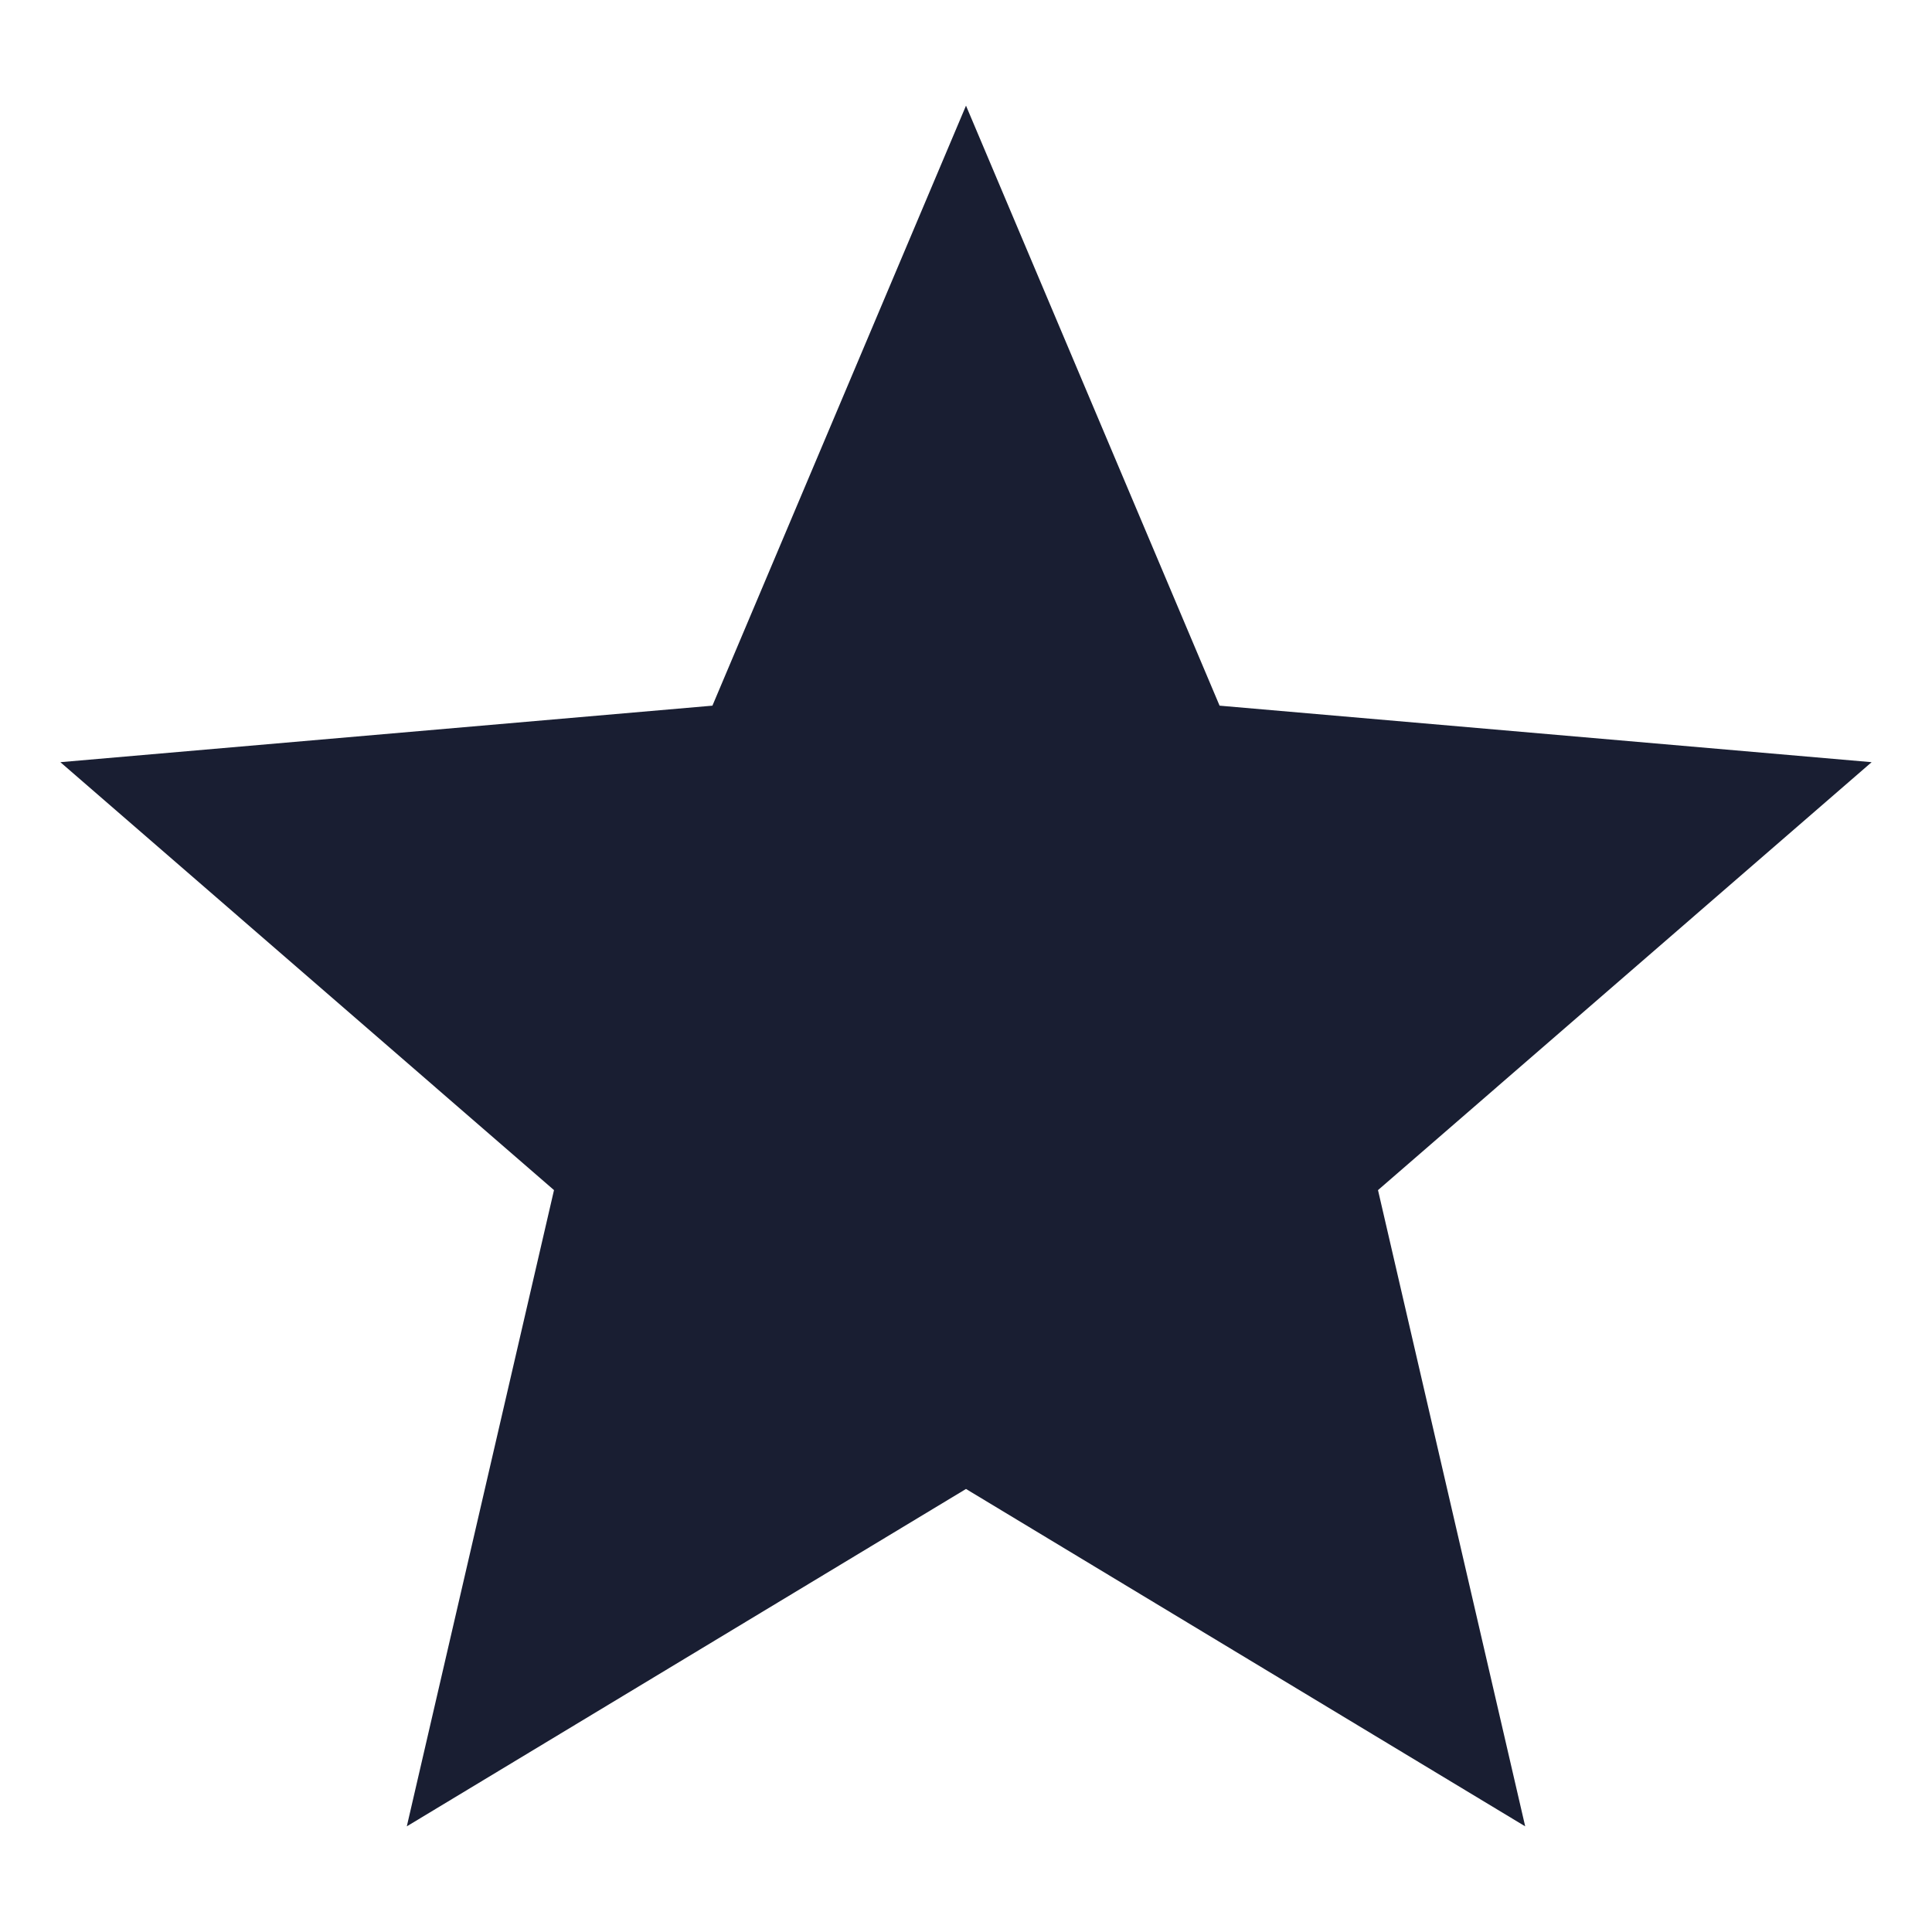 <svg width="16" height="16" viewBox="0 0 16 16" fill="none" xmlns="http://www.w3.org/2000/svg">
<path d="M3.369 15.125L4.588 9.856L0.5 6.312L5.9 5.844L8 0.875L10.1 5.844L15.5 6.312L11.412 9.856L12.631 15.125L8 12.331L3.369 15.125Z" fill="#191E32"/>
</svg>
